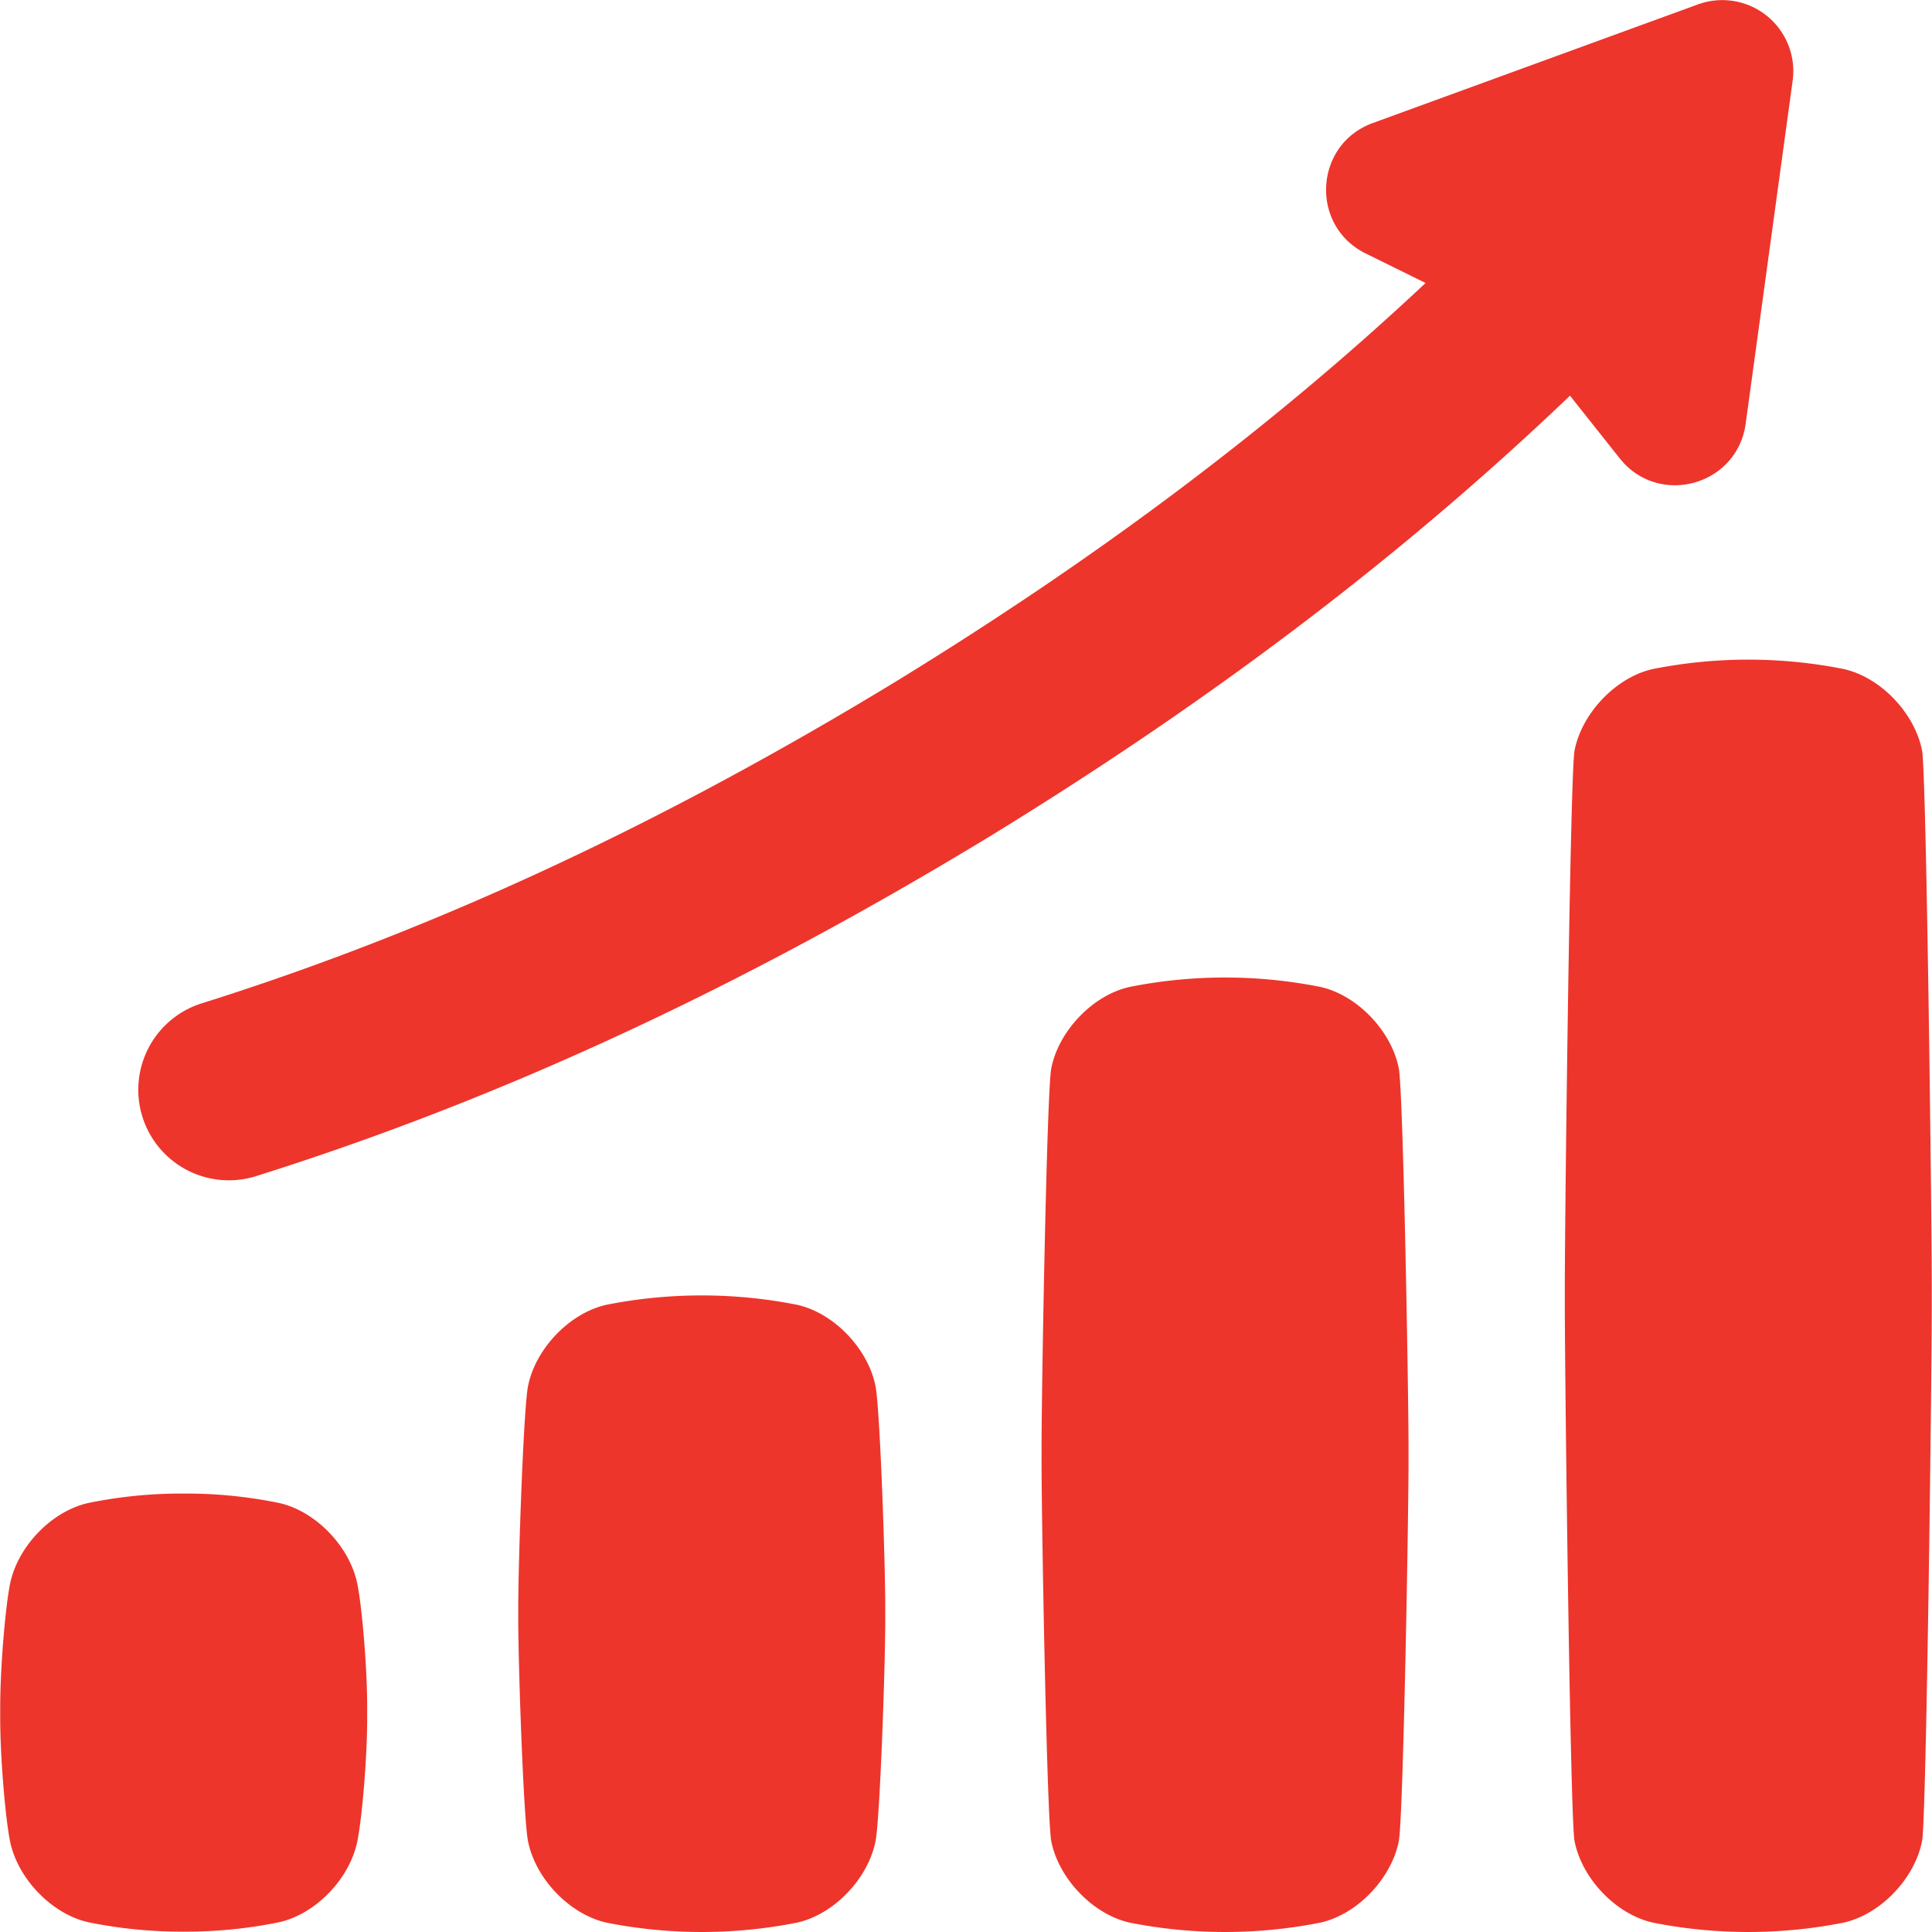 <svg viewBox="0 0 512 512" xmlns="http://www.w3.org/2000/svg" width="300" height="300" version="1.1" xmlns:xlink="http://www.w3.org/1999/xlink" xmlns:svgjs="http://svgjs.dev/svgjs"><g width="100%" height="100%" transform="matrix(1,0,0,1,0,0)"><g id="Layer_9" data-name="Layer 9"><path d="m2.63 487.79c1.92 9.89 11 19.45 20.81 21.63a122.58 122.58 0 0 0 25.24 2.48 122.69 122.69 0 0 0 25.25-2.48c9.86-2.18 18.89-11.74 20.8-21.63 1.21-6 2.7-22.82 2.57-33.93.13-11.11-1.36-27.91-2.57-33.94-1.91-9.88-10.94-19.44-20.8-21.62a121.86 121.86 0 0 0 -25.25-2.49 122.45 122.45 0 0 0 -25.24 2.49c-9.86 2.18-18.89 11.7-20.81 21.62-1.2 6-2.69 22.83-2.57 33.94-.12 11.14 1.37 27.91 2.57 33.93z" fill="#ed352c" fill-opacity="1" data-original-color="#000000ff" stroke="none" stroke-opacity="1"/><path d="m139.92 487.89c1.92 9.89 11 19.44 20.81 21.63a129.73 129.73 0 0 0 50.49 0c9.86-2.19 18.89-11.74 20.81-21.63 1.2-6 2.69-49.13 2.57-60.24.12-11.11-1.37-54.22-2.57-60.24-1.92-9.89-10.95-19.44-20.81-21.63a129.73 129.73 0 0 0 -50.49 0c-9.86 2.19-18.89 11.75-20.81 21.63-1.2 6-2.69 49.13-2.57 60.24-.12 11.11 1.37 54.22 2.57 60.24z" fill="#ed352c" fill-opacity="1" data-original-color="#000000ff" stroke="none" stroke-opacity="1"/><path d="m278.59 487.89c1.92 9.89 11 19.44 20.81 21.63a129.73 129.73 0 0 0 50.49 0c9.86-2.19 18.89-11.74 20.81-21.63 1.2-6 2.69-91.25 2.57-102.36.12-11.12-1.37-96.34-2.57-102.37-1.92-9.88-10.95-19.44-20.81-21.62a129.22 129.22 0 0 0 -50.49 0c-9.86 2.18-18.89 11.74-20.81 21.62-1.2 6-2.69 91.25-2.56 102.37-.13 11.11 1.36 96.34 2.56 102.36z" fill="#ed352c" fill-opacity="1" data-original-color="#000000ff" stroke="none" stroke-opacity="1"/><path d="m417.27 487.89c1.91 9.89 10.94 19.44 20.8 21.63a129.73 129.73 0 0 0 50.49 0c9.86-2.19 18.89-11.74 20.81-21.63 1.2-6 2.69-133.37 2.57-144.49.12-11.11-1.37-138.46-2.57-144.48-1.92-9.89-10.95-19.45-20.81-21.63a129.73 129.73 0 0 0 -50.49 0c-9.86 2.18-18.89 11.74-20.8 21.63-1.21 6-2.7 133.37-2.57 144.48-.13 11.12 1.36 138.47 2.57 144.49z" fill="#ed352c" fill-opacity="1" data-original-color="#000000ff" stroke="none" stroke-opacity="1"/><path d="m450 1.16-86.21 31.45c-15.56 5.68-16.72 27.25-1.85 34.57l15.85 7.82c-40.29 37.8-86.31 72.43-139.89 105.31-63 38.37-123.33 66.37-184.45 85.59a24 24 0 1 0 14.4 45.79c64.87-20.4 128.67-50 195.09-90.43 58.85-36.11 109.14-74.34 153.12-116.4l13.17 16.59c10.3 13 31.14 7.27 33.39-9.15l12.45-90.9a18.82 18.82 0 0 0 -25.07-20.24z" fill="#ed352c" fill-opacity="1" data-original-color="#000000ff" stroke="none" stroke-opacity="1"/></g></g></svg>